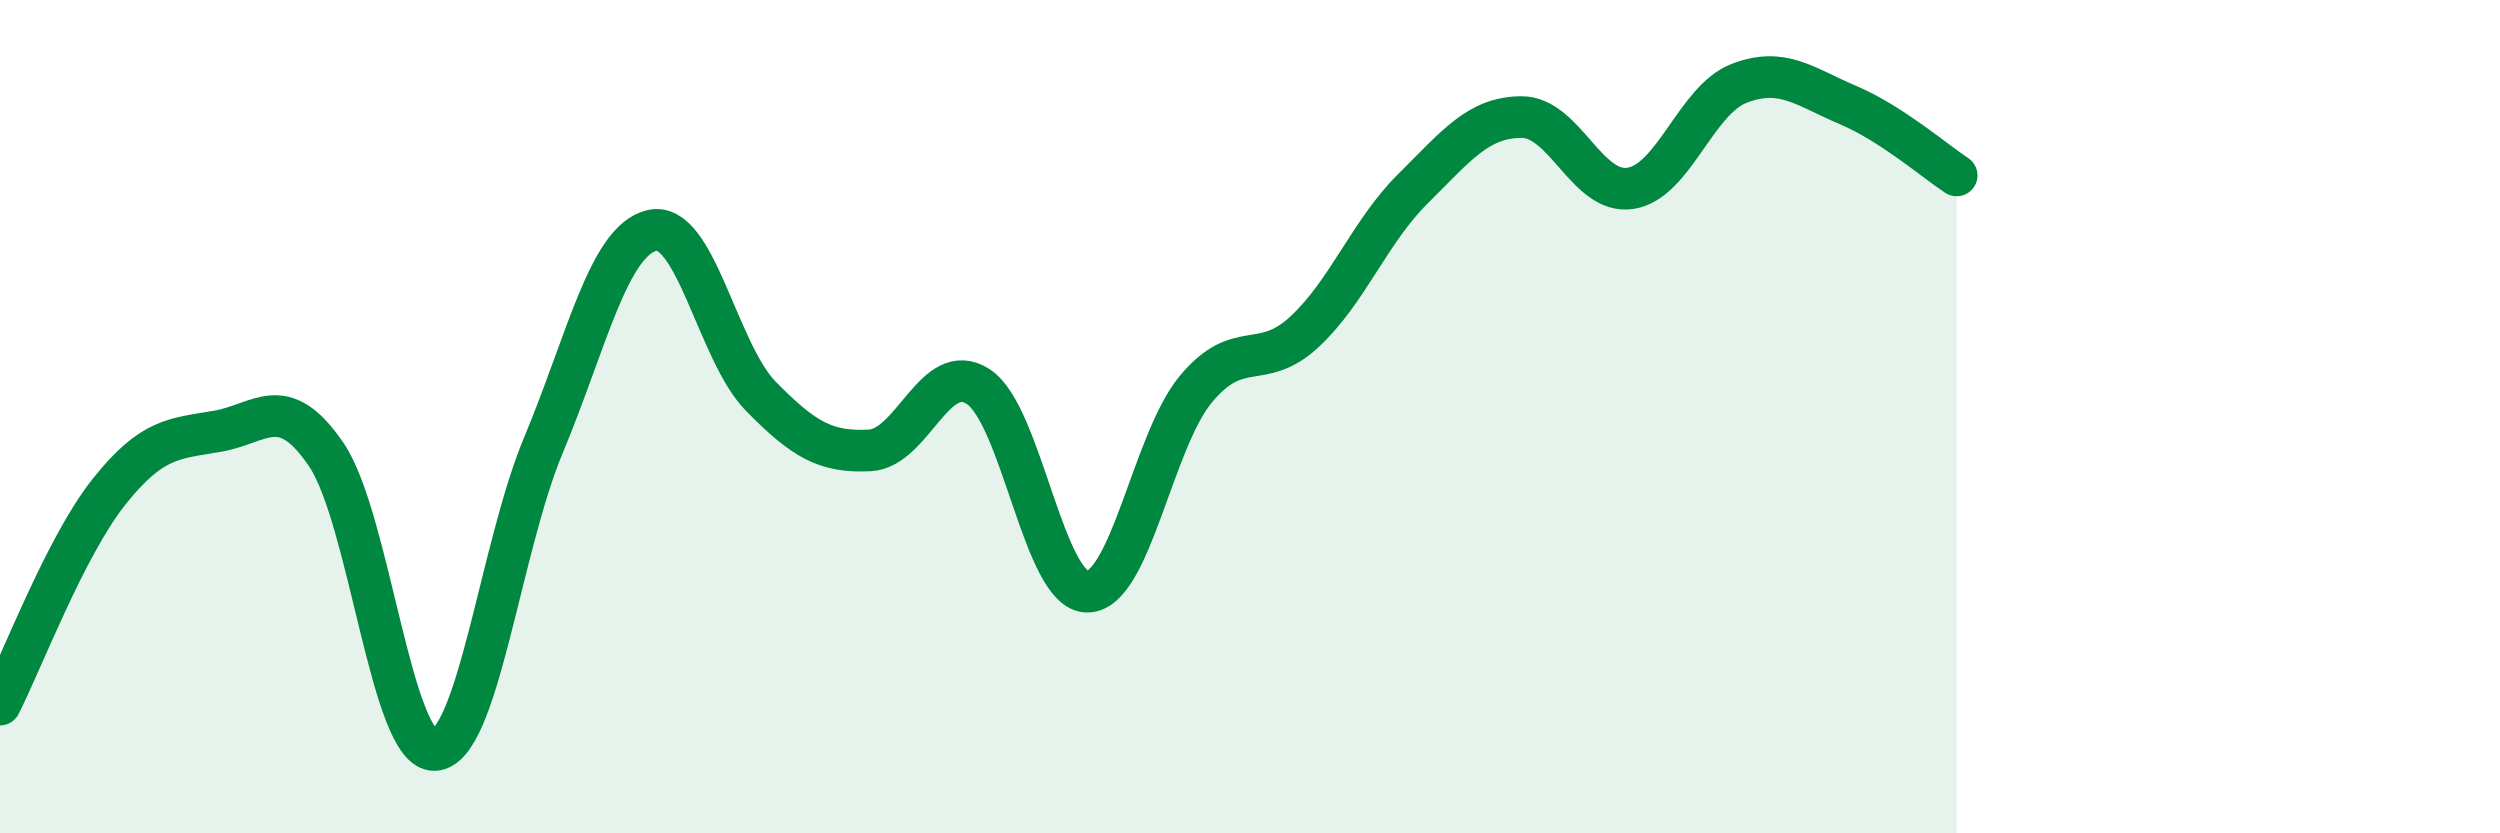 
    <svg width="60" height="20" viewBox="0 0 60 20" xmlns="http://www.w3.org/2000/svg">
      <path
        d="M 0,16.91 C 0.52,15.89 1.57,13.12 2.61,11.81 C 3.65,10.5 4.18,10.53 5.22,10.35 C 6.26,10.17 6.79,9.38 7.83,10.91 C 8.87,12.44 9.39,18.04 10.43,18 C 11.47,17.96 12,13.18 13.04,10.69 C 14.08,8.2 14.61,5.77 15.65,5.53 C 16.69,5.29 17.22,8.45 18.26,9.51 C 19.3,10.57 19.83,10.86 20.87,10.81 C 21.91,10.76 22.44,8.6 23.48,9.28 C 24.52,9.96 25.05,14.19 26.09,14.2 C 27.13,14.21 27.66,10.59 28.7,9.34 C 29.74,8.09 30.26,8.93 31.3,7.97 C 32.34,7.01 32.87,5.56 33.91,4.53 C 34.95,3.5 35.48,2.81 36.52,2.81 C 37.56,2.81 38.09,4.68 39.13,4.52 C 40.17,4.36 40.7,2.4 41.74,2 C 42.78,1.6 43.31,2.08 44.35,2.52 C 45.39,2.96 46.44,3.87 46.96,4.21L46.96 20L0 20Z"
        fill="#008740"
        opacity="0.1"
        stroke-linecap="round"
        stroke-linejoin="round"
      />
      <path
        d="M 0,16.91 C 0.52,15.89 1.57,13.12 2.61,11.81 C 3.65,10.5 4.18,10.53 5.22,10.35 C 6.26,10.17 6.79,9.38 7.83,10.91 C 8.87,12.44 9.39,18.04 10.43,18 C 11.47,17.96 12,13.18 13.04,10.69 C 14.08,8.2 14.61,5.77 15.65,5.53 C 16.69,5.29 17.22,8.45 18.26,9.51 C 19.3,10.57 19.83,10.86 20.87,10.81 C 21.91,10.76 22.44,8.6 23.48,9.28 C 24.52,9.96 25.05,14.19 26.09,14.2 C 27.13,14.21 27.66,10.59 28.7,9.34 C 29.74,8.09 30.26,8.93 31.3,7.97 C 32.34,7.01 32.87,5.56 33.91,4.53 C 34.95,3.5 35.48,2.81 36.52,2.81 C 37.56,2.81 38.09,4.68 39.13,4.52 C 40.17,4.36 40.7,2.4 41.74,2 C 42.78,1.6 43.31,2.08 44.35,2.52 C 45.39,2.96 46.44,3.87 46.96,4.21"
        stroke="#008740"
        stroke-width="1"
        fill="none"
        stroke-linecap="round"
        stroke-linejoin="round"
      />
    </svg>
  